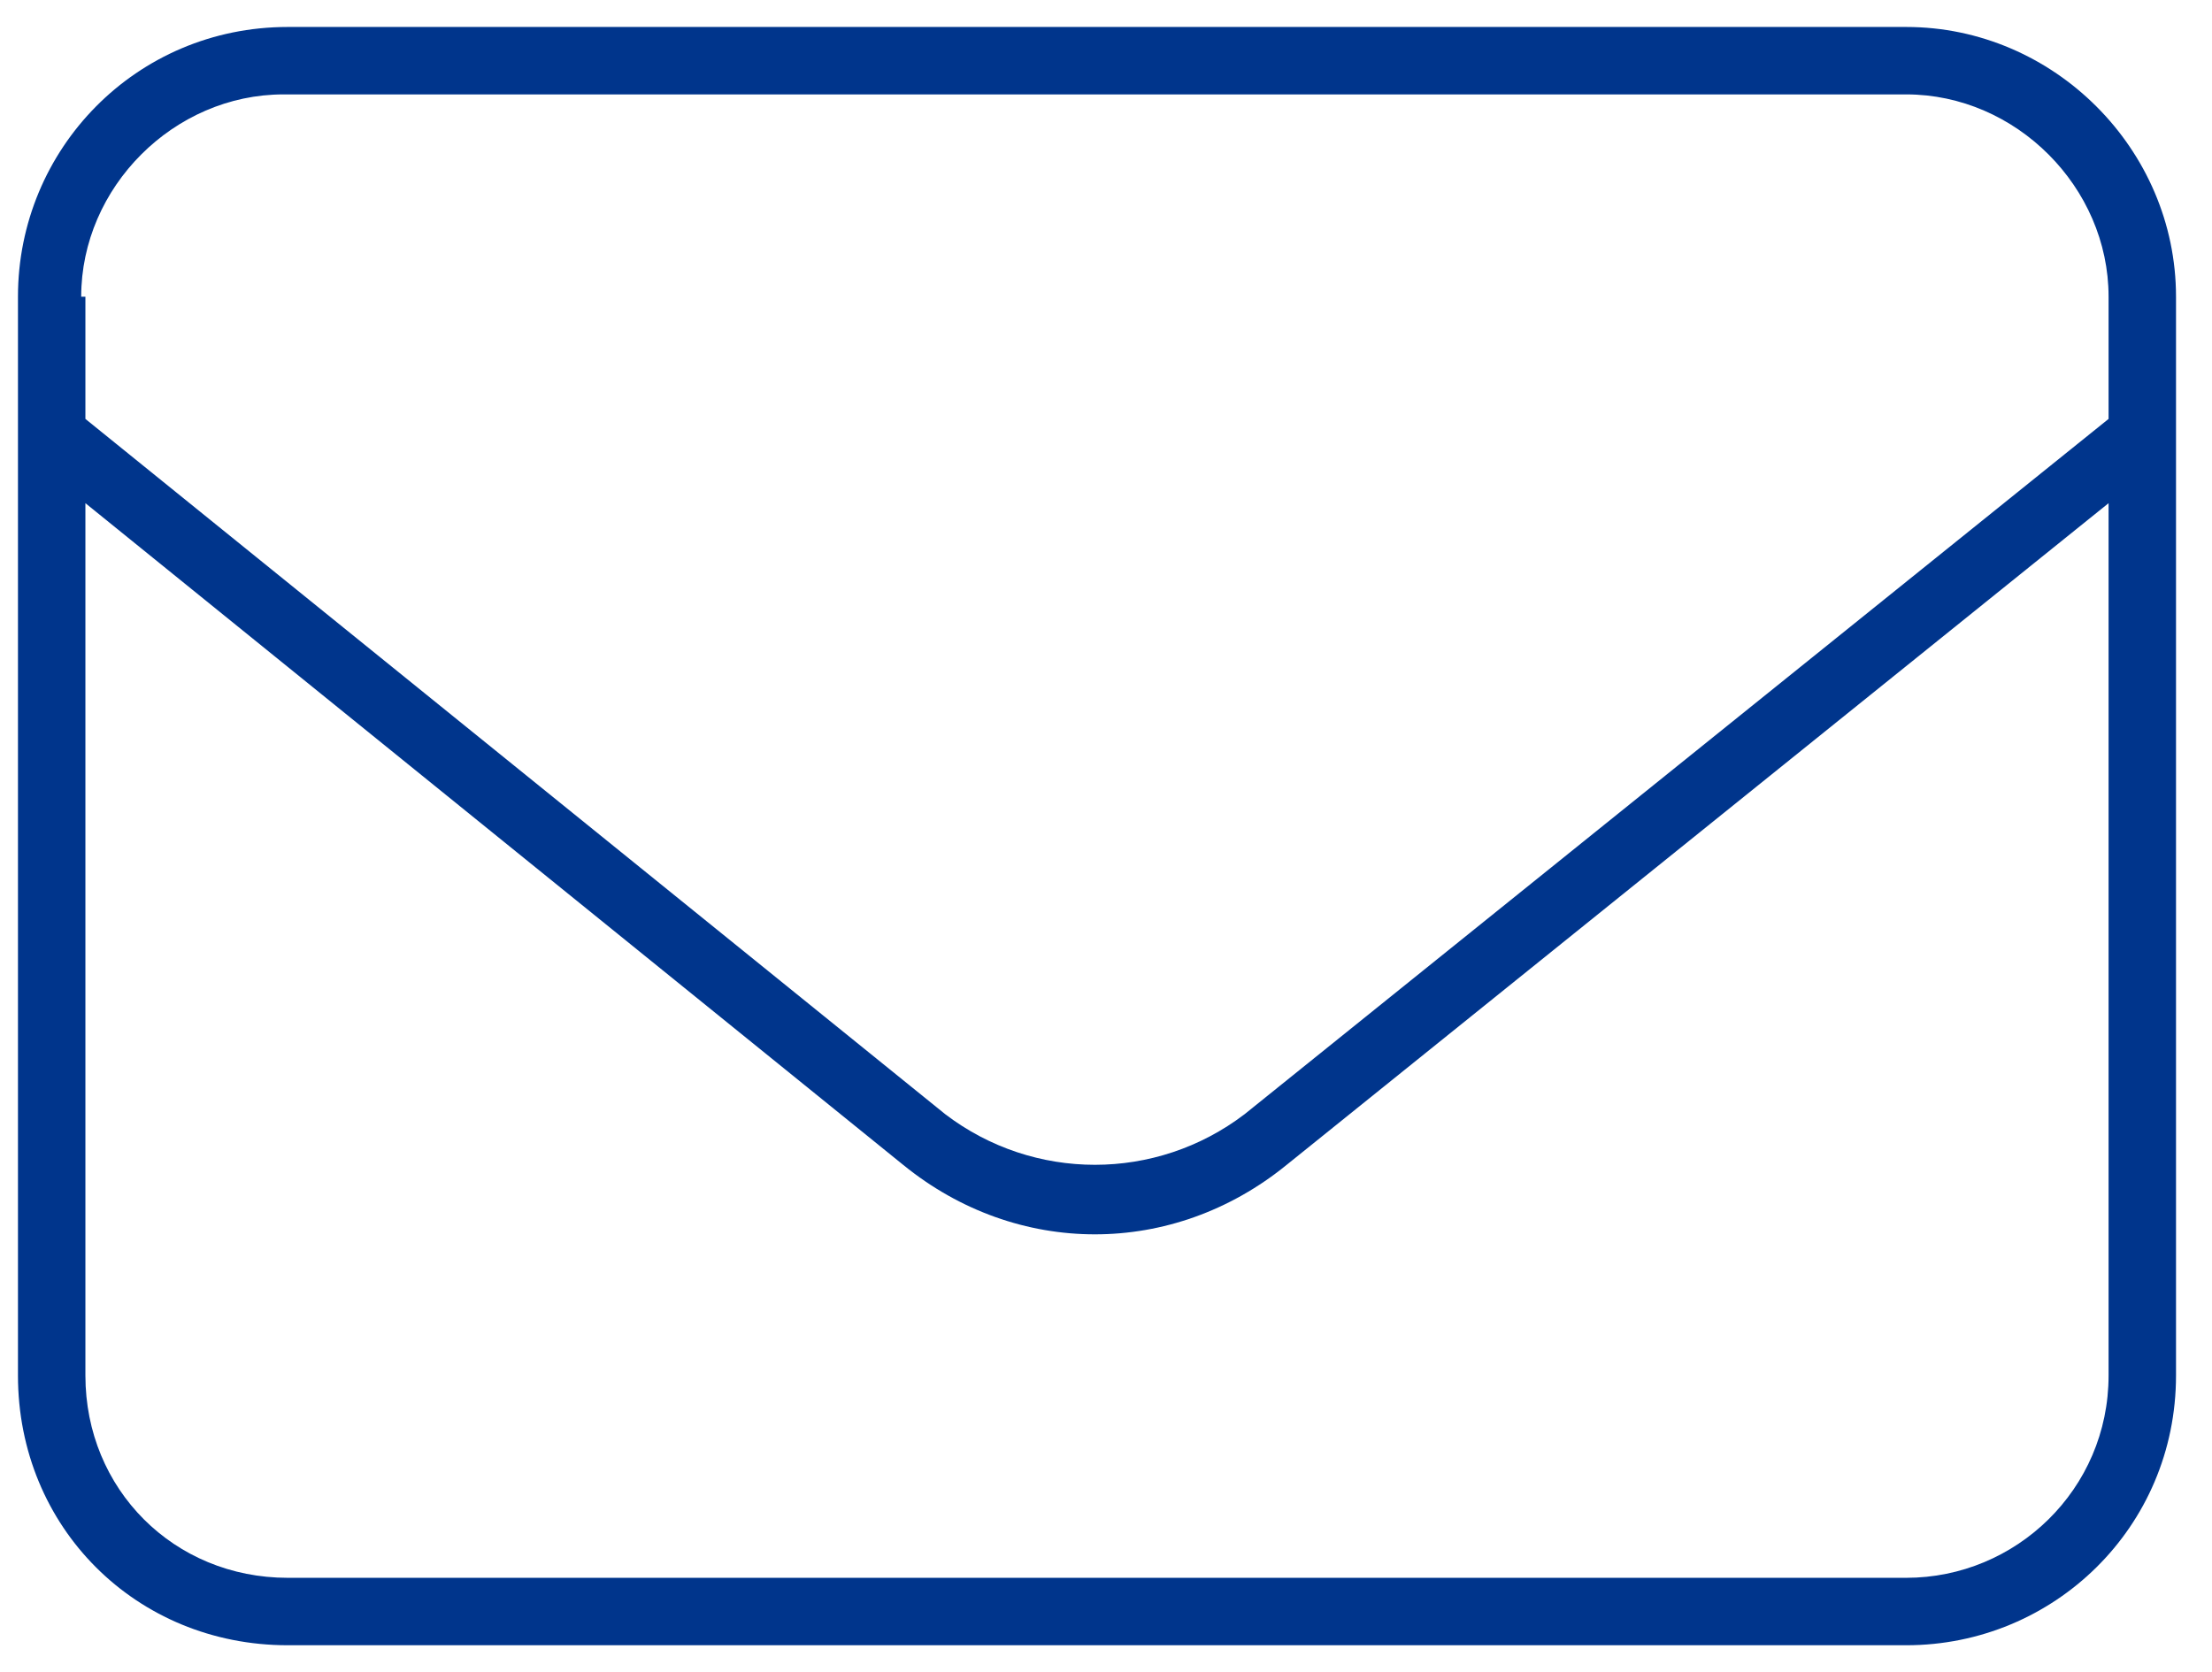 <svg width="41" height="31" viewBox="0 0 41 31" fill="none" xmlns="http://www.w3.org/2000/svg">
<path d="M0.333 5.5C0.333 2.766 2.521 0.5 5.333 0.5H35.333C38.068 0.5 40.333 2.766 40.333 5.5V25.5C40.333 28.312 38.068 30.5 35.333 30.5H5.333C2.521 30.5 0.333 28.312 0.333 25.5V5.5ZM1.583 5.5V7.766L17.521 20.656C19.162 21.906 21.427 21.906 23.068 20.656L39.083 7.766V5.5C39.083 3.469 37.365 1.75 35.333 1.75H5.255C3.224 1.75 1.505 3.469 1.505 5.5H1.583ZM1.583 9.328V25.5C1.583 27.609 3.224 29.25 5.333 29.25H35.333C37.365 29.25 39.083 27.609 39.083 25.5V9.328L23.849 21.594C21.74 23.312 18.849 23.312 16.74 21.594L1.583 9.328Z" fill="#00358C"/>
</svg>
